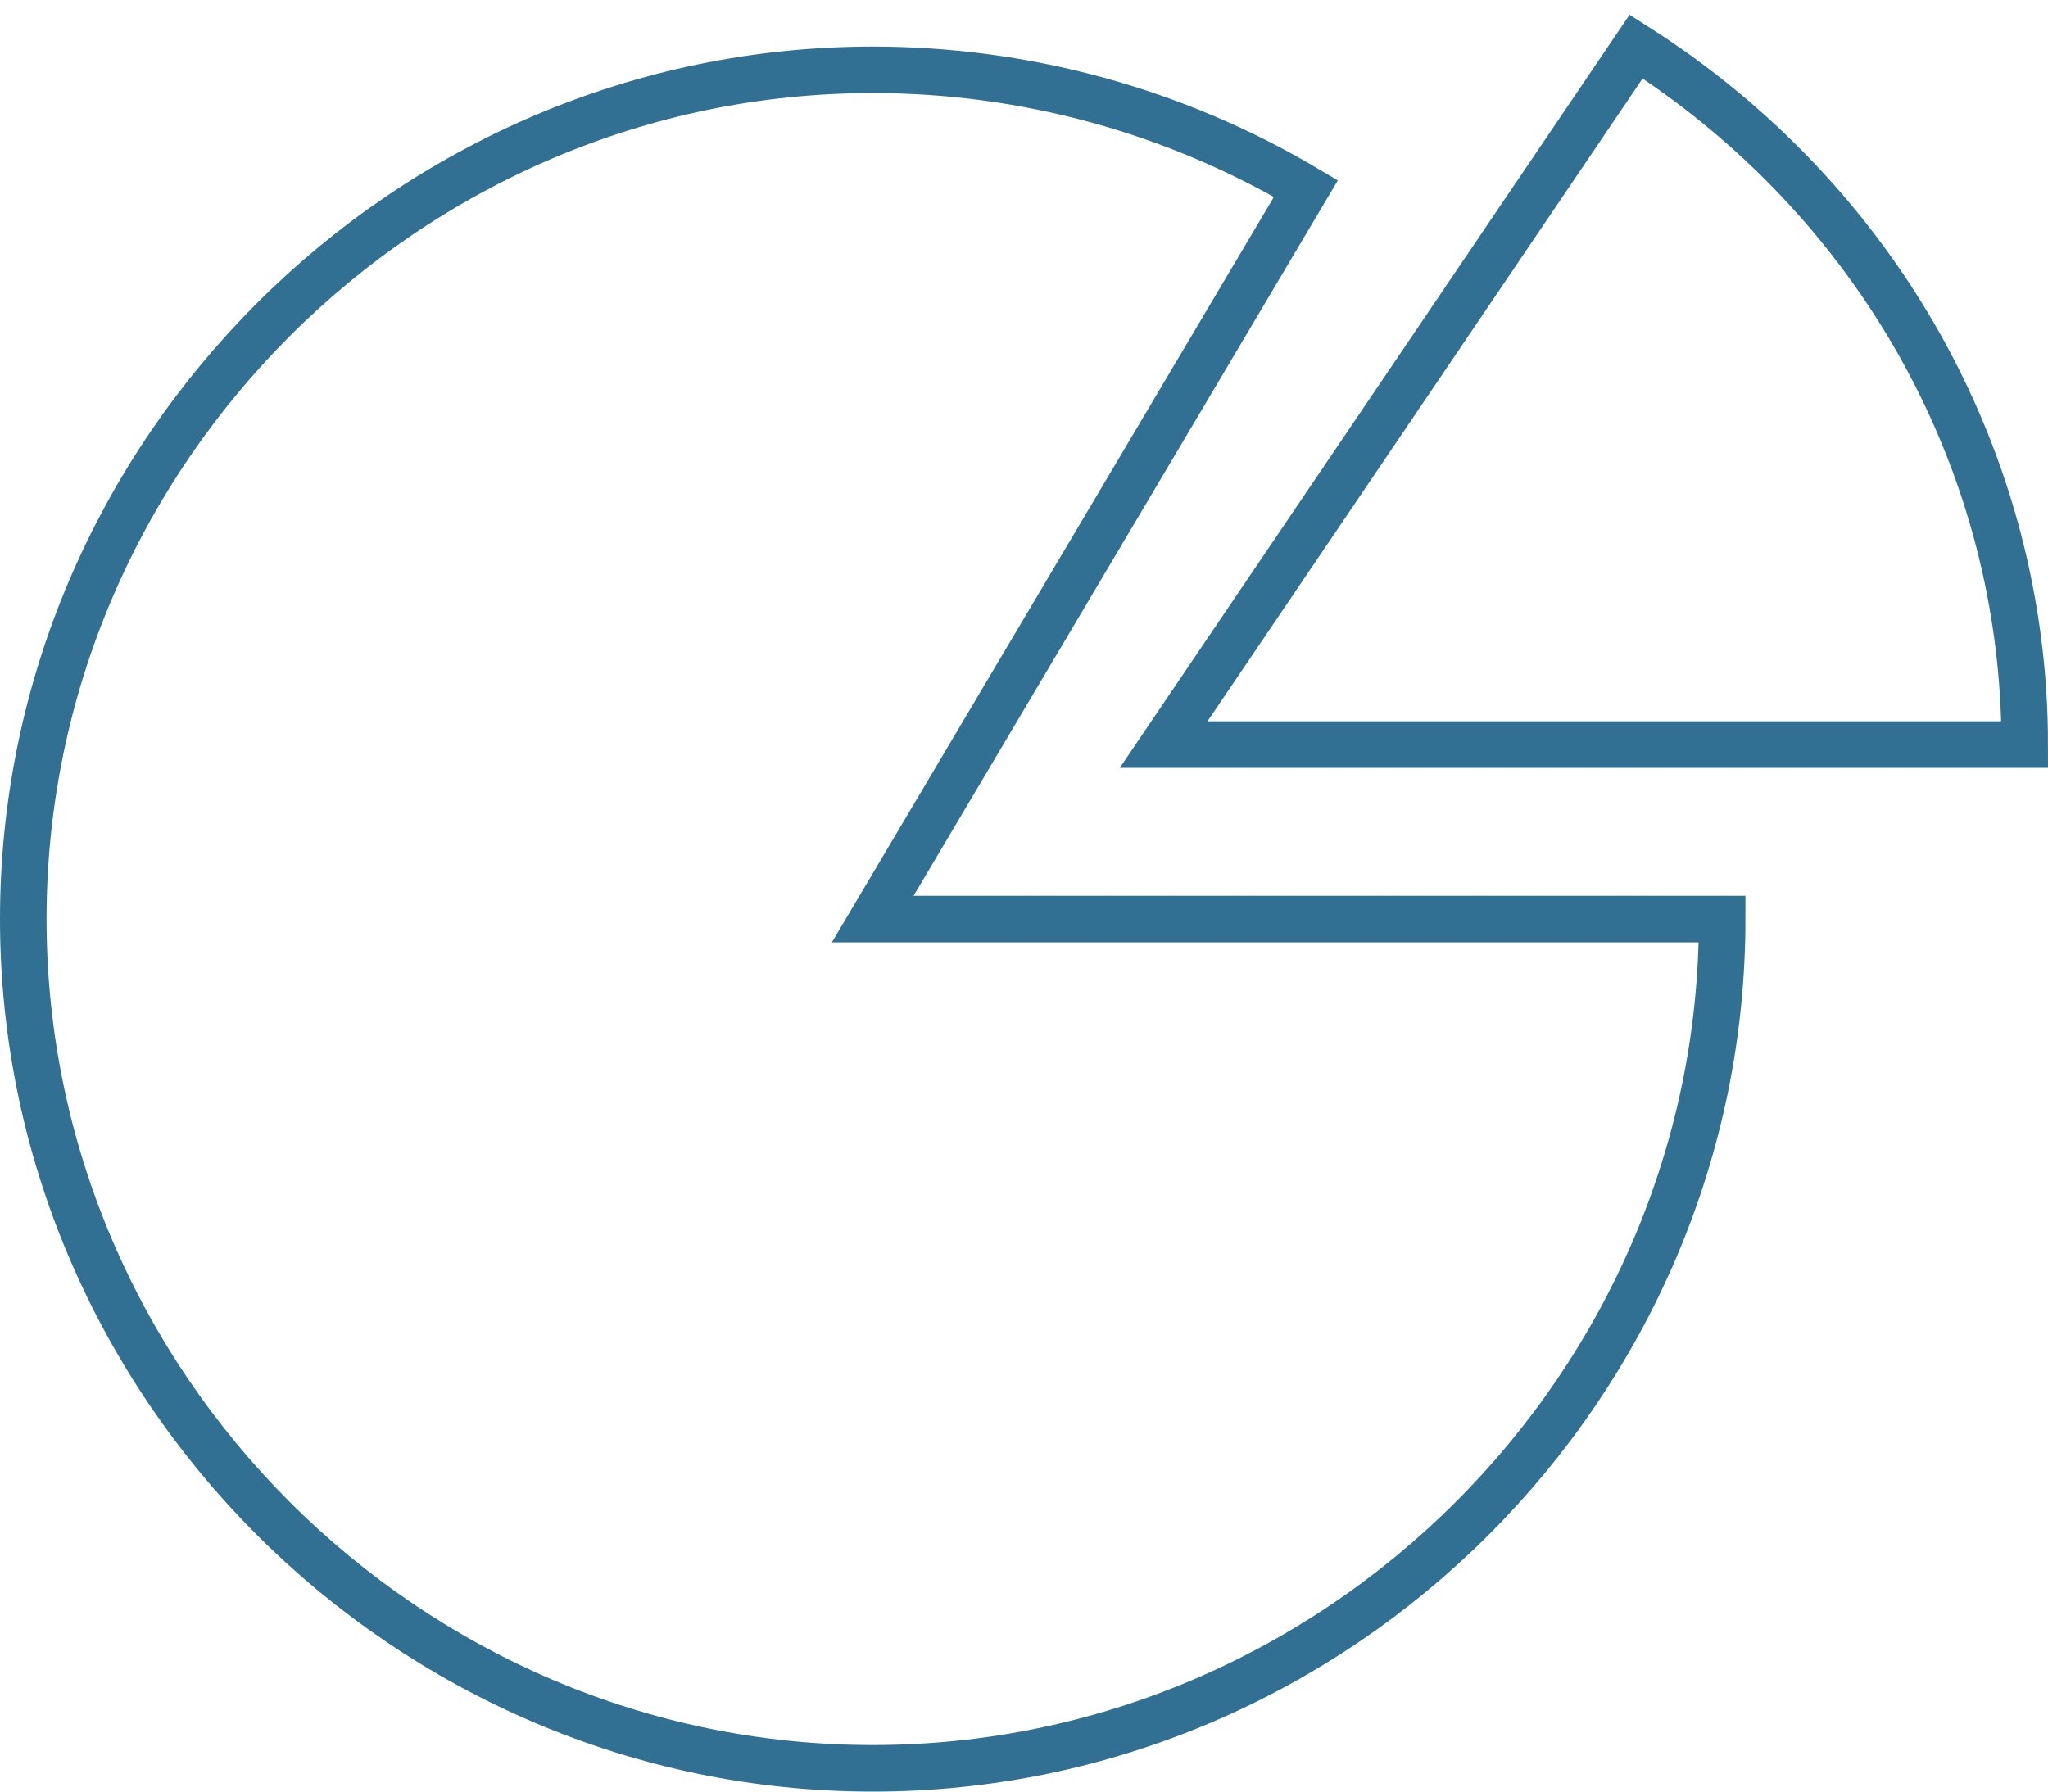 <svg width="88" height="77" viewBox="0 0 88 77" fill="none" xmlns="http://www.w3.org/2000/svg">
<path fill-rule="evenodd" clip-rule="evenodd" d="M37.5 39.5H74C74 59.523 57.523 76 37.5 76C17.477 76 1 59.523 1 39.5C1 19.477 17.477 3 37.5 3C44.05 3 50.48 4.763 56.114 8.103L37.5 39.5Z" stroke="#317093" stroke-width="2" stroke-linecap="round"/>
<path fill-rule="evenodd" clip-rule="evenodd" d="M50 32L70.303 2C75.432 5.266 79.645 9.718 82.559 14.954C85.474 20.191 87 26.049 87 32H50Z" stroke="#317093" stroke-width="2" stroke-linecap="round"/>
</svg>

